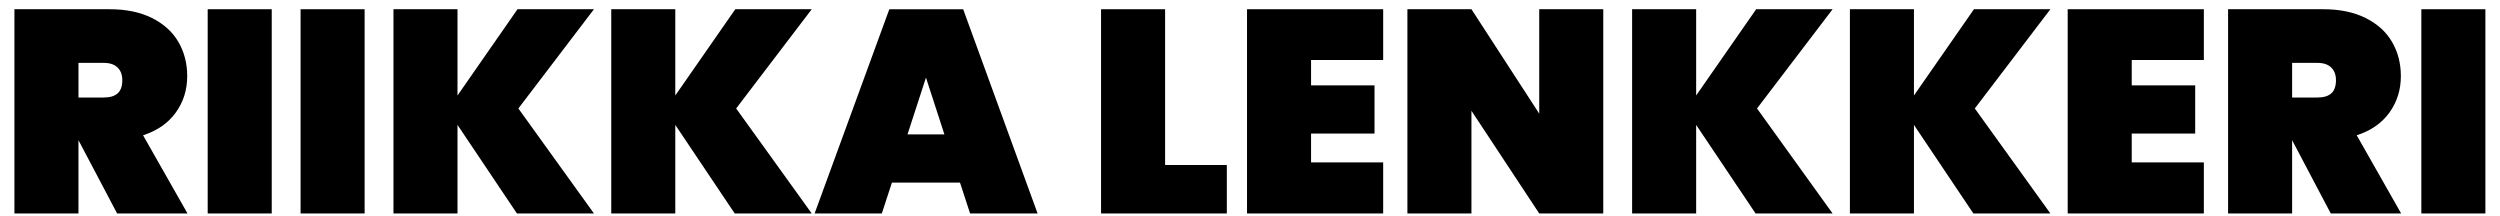 <?xml version="1.0" encoding="UTF-8" standalone="no"?><!DOCTYPE svg PUBLIC "-//W3C//DTD SVG 1.1//EN" "http://www.w3.org/Graphics/SVG/1.1/DTD/svg11.dtd"><svg width="100%" height="100%" viewBox="0 0 312 27" version="1.1" xmlns="http://www.w3.org/2000/svg" xmlns:xlink="http://www.w3.org/1999/xlink" xml:space="preserve" xmlns:serif="http://www.serif.com/" style="fill-rule:evenodd;clip-rule:evenodd;stroke-linejoin:round;stroke-miterlimit:2;"><path d="M14.616,26.64l-4.824,-9.144l0,9.144l-7.992,-0l0,-25.488l11.88,-0c2.064,0 3.828,0.366 5.292,1.098c1.464,0.732 2.562,1.728 3.294,2.988c0.732,1.26 1.098,2.682 1.098,4.266c0,1.704 -0.474,3.216 -1.422,4.536c-0.948,1.32 -2.31,2.268 -4.086,2.844l5.544,9.756l-8.784,-0Zm-4.824,-14.472l3.168,-0c0.768,-0 1.344,-0.174 1.728,-0.522c0.384,-0.348 0.576,-0.894 0.576,-1.638c-0,-0.672 -0.198,-1.2 -0.594,-1.584c-0.396,-0.384 -0.966,-0.576 -1.71,-0.576l-3.168,-0l0,4.32Z" style="fill-rule:nonzero;"/><rect x="25.92" y="1.152" width="7.992" height="25.488" style="fill-rule:nonzero;"/><rect x="37.512" y="1.152" width="7.992" height="25.488" style="fill-rule:nonzero;"/><path d="M64.692,13.536l9.432,13.104l-9.612,-0l-7.416,-11.052l-0,11.052l-7.992,-0l-0,-25.488l7.992,-0l-0,10.764l7.488,-10.764l9.54,-0l-9.432,12.384Z" style="fill-rule:nonzero;"/><path d="M91.872,13.536l9.432,13.104l-9.612,-0l-7.416,-11.052l0,11.052l-7.992,-0l0,-25.488l7.992,-0l0,10.764l7.488,-10.764l9.54,-0l-9.432,12.384Z" style="fill-rule:nonzero;"/><path d="M119.808,22.788l-8.496,-0l-1.26,3.852l-8.388,-0l9.324,-25.488l9.216,-0l9.288,25.488l-8.424,-0l-1.26,-3.852Zm-1.944,-6.012l-2.304,-7.092l-2.304,7.092l4.608,-0Z" style="fill-rule:nonzero;"/><path d="M145.404,20.592l7.704,0l0,6.048l-15.696,-0l0,-25.488l7.992,-0l0,19.44Z" style="fill-rule:nonzero;"/><path d="M163.62,7.488l0,3.168l7.92,-0l0,6.012l-7.92,-0l0,3.6l9,-0l0,6.372l-16.992,-0l0,-25.488l16.992,-0l0,6.336l-9,-0Z" style="fill-rule:nonzero;"/><path d="M200.088,26.64l-7.992,-0l-8.46,-12.816l0,12.816l-7.992,-0l0,-25.488l7.992,-0l8.46,13.032l0,-13.032l7.992,-0l0,25.488Z" style="fill-rule:nonzero;"/><path d="M219.276,13.536l9.432,13.104l-9.612,-0l-7.416,-11.052l0,11.052l-7.992,-0l0,-25.488l7.992,-0l0,10.764l7.488,-10.764l9.54,-0l-9.432,12.384Z" style="fill-rule:nonzero;"/><path d="M246.456,13.536l9.432,13.104l-9.612,-0l-7.416,-11.052l0,11.052l-7.992,-0l0,-25.488l7.992,-0l0,10.764l7.488,-10.764l9.54,-0l-9.432,12.384Z" style="fill-rule:nonzero;"/><path d="M266.04,7.488l0,3.168l7.92,-0l0,6.012l-7.92,-0l0,3.6l9,-0l0,6.372l-16.992,-0l0,-25.488l16.992,-0l0,6.336l-9,-0Z" style="fill-rule:nonzero;"/><path d="M290.88,26.64l-4.824,-9.144l0,9.144l-7.992,-0l0,-25.488l11.88,-0c2.064,0 3.828,0.366 5.292,1.098c1.464,0.732 2.562,1.728 3.294,2.988c0.732,1.26 1.098,2.682 1.098,4.266c0,1.704 -0.474,3.216 -1.422,4.536c-0.948,1.32 -2.31,2.268 -4.086,2.844l5.544,9.756l-8.784,-0Zm-4.824,-14.472l3.168,-0c0.768,-0 1.344,-0.174 1.728,-0.522c0.384,-0.348 0.576,-0.894 0.576,-1.638c0,-0.672 -0.198,-1.2 -0.594,-1.584c-0.396,-0.384 -0.966,-0.576 -1.71,-0.576l-3.168,-0l0,4.32Z" style="fill-rule:nonzero;"/><rect x="302.184" y="1.152" width="7.992" height="25.488" style="fill-rule:nonzero;"/></svg>